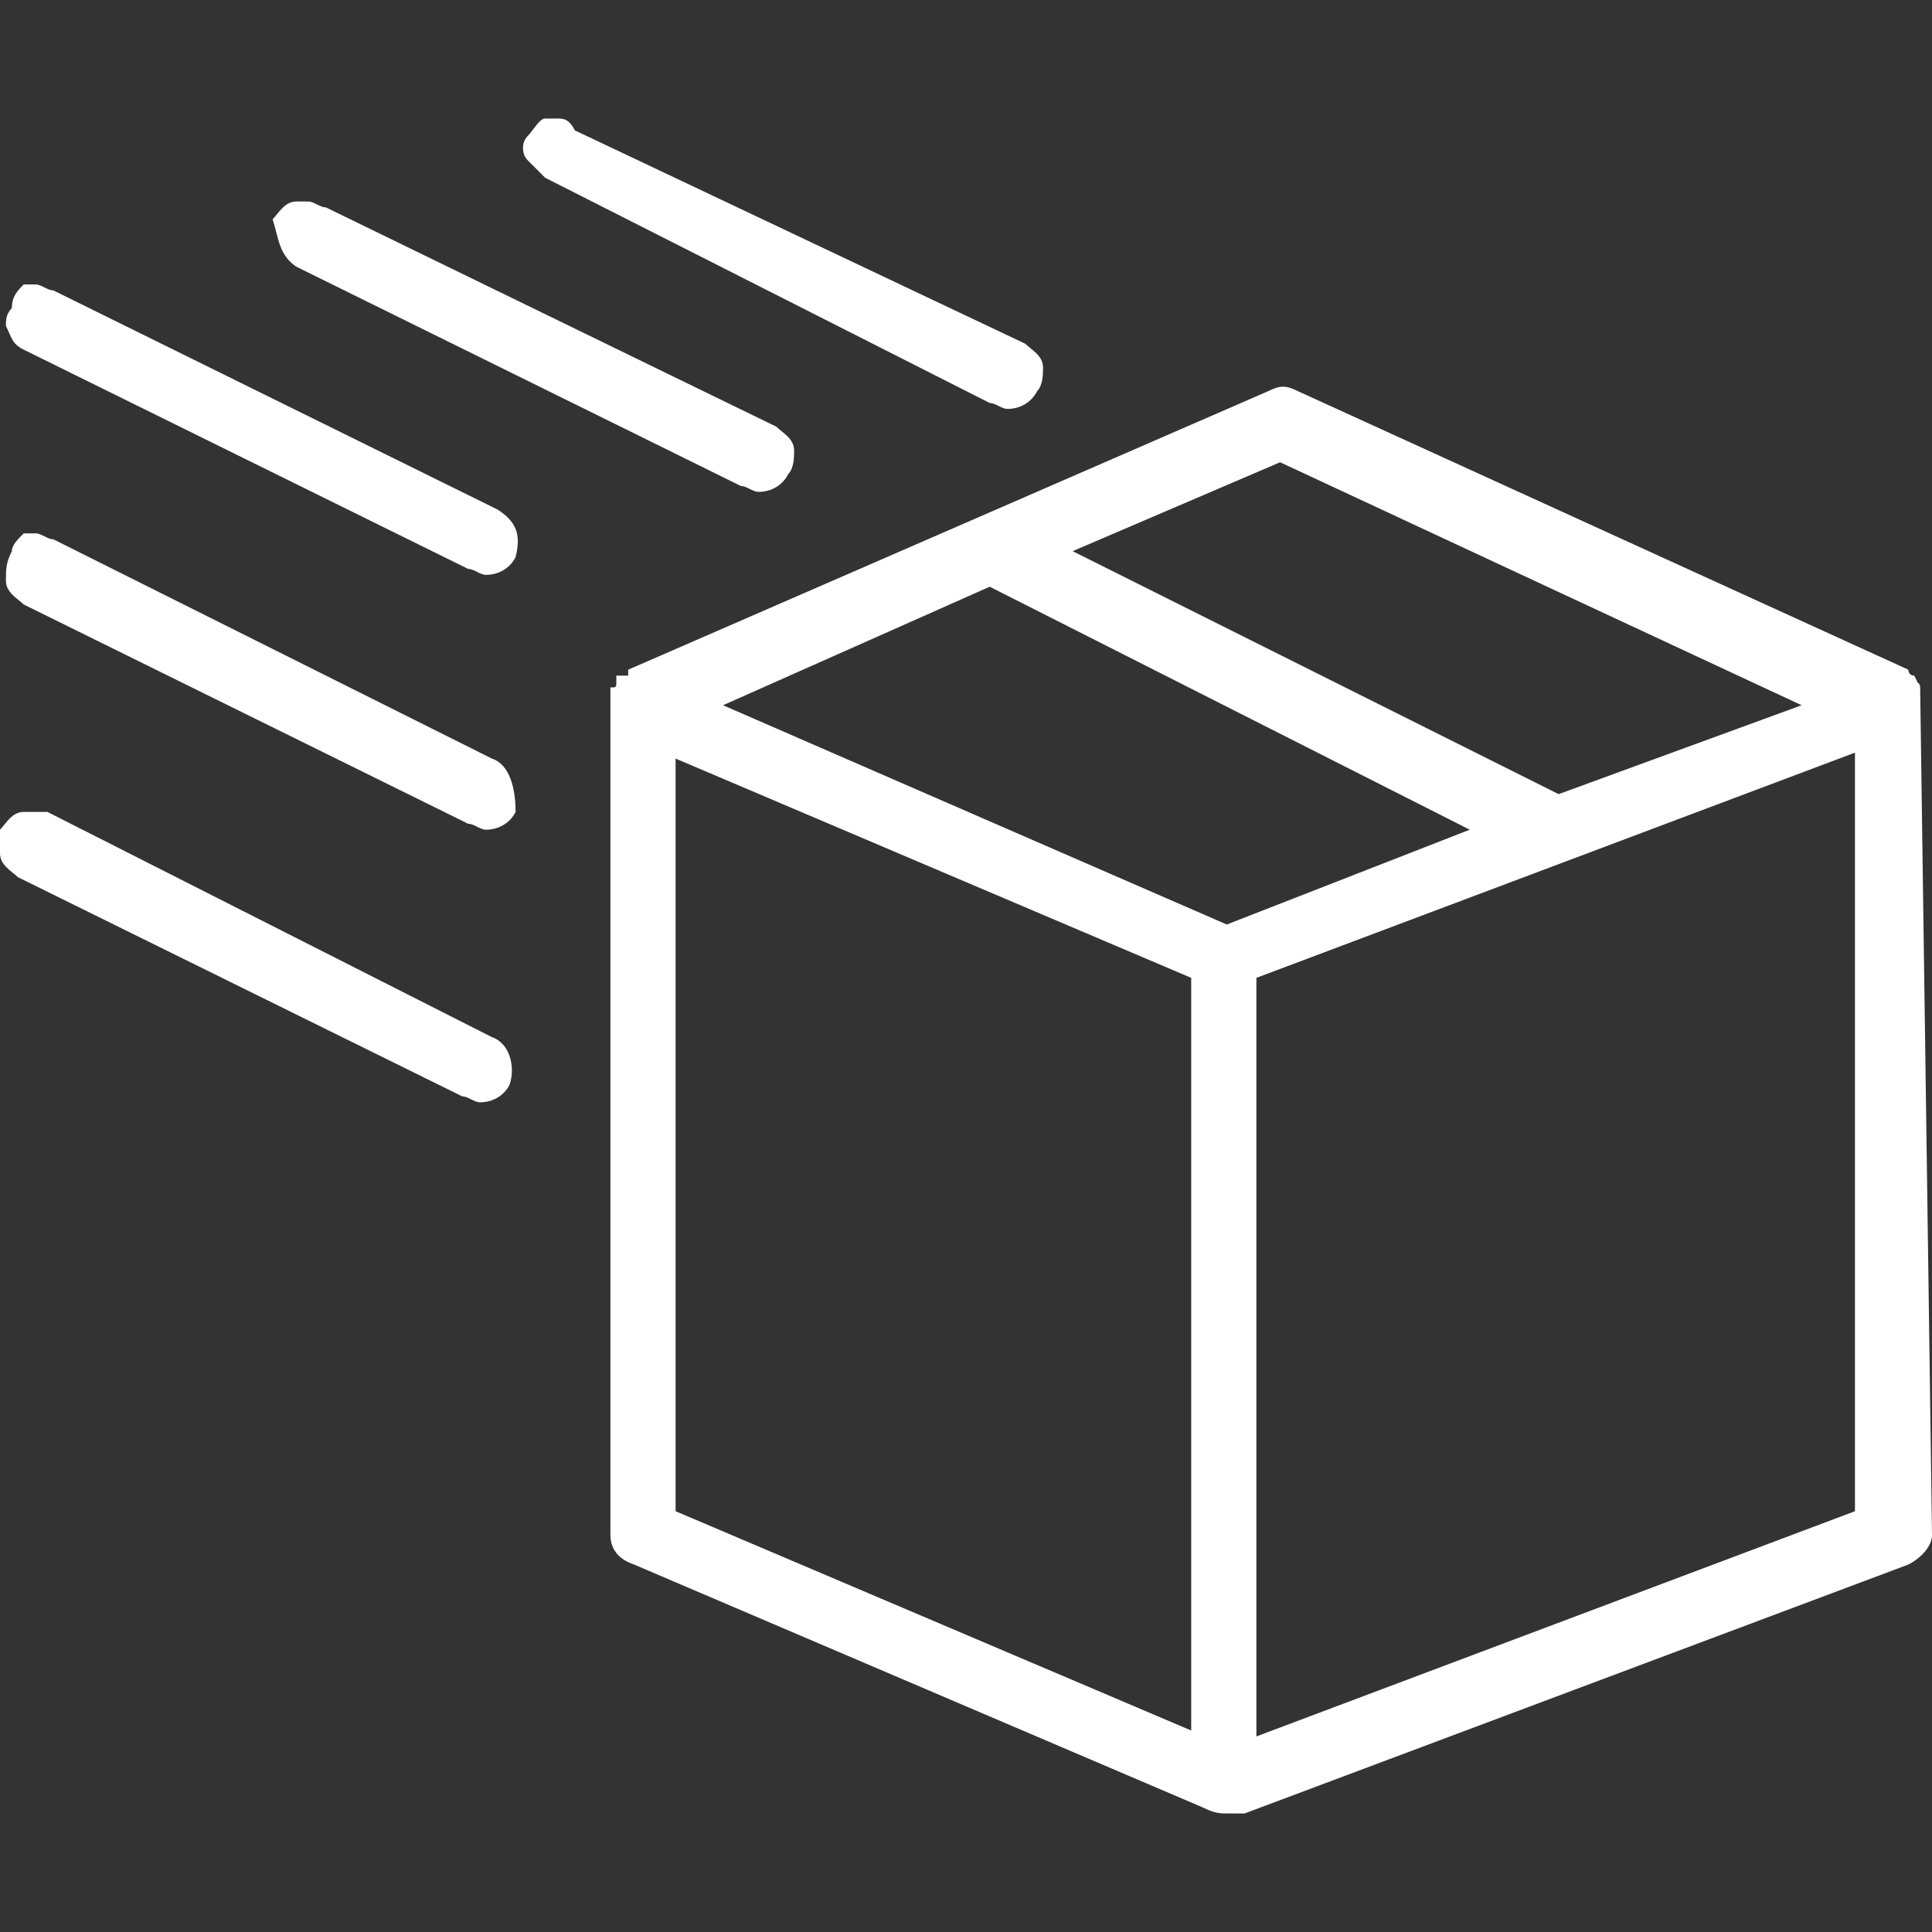 <svg xmlns='http://www.w3.org/2000/svg' viewBox='0 0 32.6 32.6'><rect x="0" y="0" width="32.6" height="32.6" fill="#333333" stroke="none"/><path d='M.4 5.9l7.5 3.7c.1 0 .2.1.3.1.2 0 .4-.1.5-.3.1-.4 0-.6-.3-.8L.9 4.9c-.1 0-.2-.1-.3-.1H.4c-.1.1-.2.2-.2.4-.1.1-.1.2-.1.3.1.2.1.3.3.4M5 4.5l7.5 3.7c.1 0 .2.1.3.1.2 0 .4-.1.5-.3.1-.1.1-.3.1-.4 0-.2-.2-.3-.3-.4L5.5 3.5c-.1 0-.2-.1-.3-.1H5c-.2 0-.3.2-.4.3.1.3.1.6.4.8M9.2 3l7.5 3.8c.1 0 .2.1.3.1.2 0 .4-.1.5-.3.1-.1.1-.3.1-.4 0-.2-.2-.3-.3-.4L9.7 2.2C9.6 2 9.5 2 9.4 2h-.2c-.1 0-.2.2-.3.3-.1.1-.1.3 0 .4l.3.3m-.9 9.8L.9 9.1C.8 9.1.7 9 .6 9H.4c-.1.1-.2.2-.2.3-.1.2-.1.3-.1.5s.2.3.3.4l7.5 3.7c.1 0 .2.1.3.1.2 0 .4-.1.5-.3 0-.4-.1-.8-.4-.9m0 4.7L.8 13.7H.4c-.2 0-.3.2-.4.3v.4c0 .2.2.3.3.4l7.5 3.7c.1 0 .2.1.3.1.2 0 .4-.1.5-.3.1-.3 0-.7-.3-.8m23 8l-10.1 3.8V16.5l10.1-3.8v12.8zm-10.6-9.9l-8.5-3.7 4.5-2 8.1 4.1-4.1 1.6zm-.6 13.6l-8.7-3.7V12.8l8.7 3.7v12.7zm1.5-21.4l8.8 4.1-4.1 1.5-8.2-4.1 3.5-1.5zm10.8 3.8c0-.1-.1-.1 0 0l-.1-.2c-.1 0-.1-.1-.1-.1L21.9 6.6c-.2-.1-.3-.1-.5 0l-10.8 4.7v.1h-.2v.1c0 .1 0 .1-.1.1v14.3c0 .2.1.4.4.5l9.6 4.1c.2.1.3.1.4.1h.3l11.2-4.2c.2-.1.4-.3.4-.5 0-.1-.2-14.3-.2-14.3z' fill='#fff'/></svg>